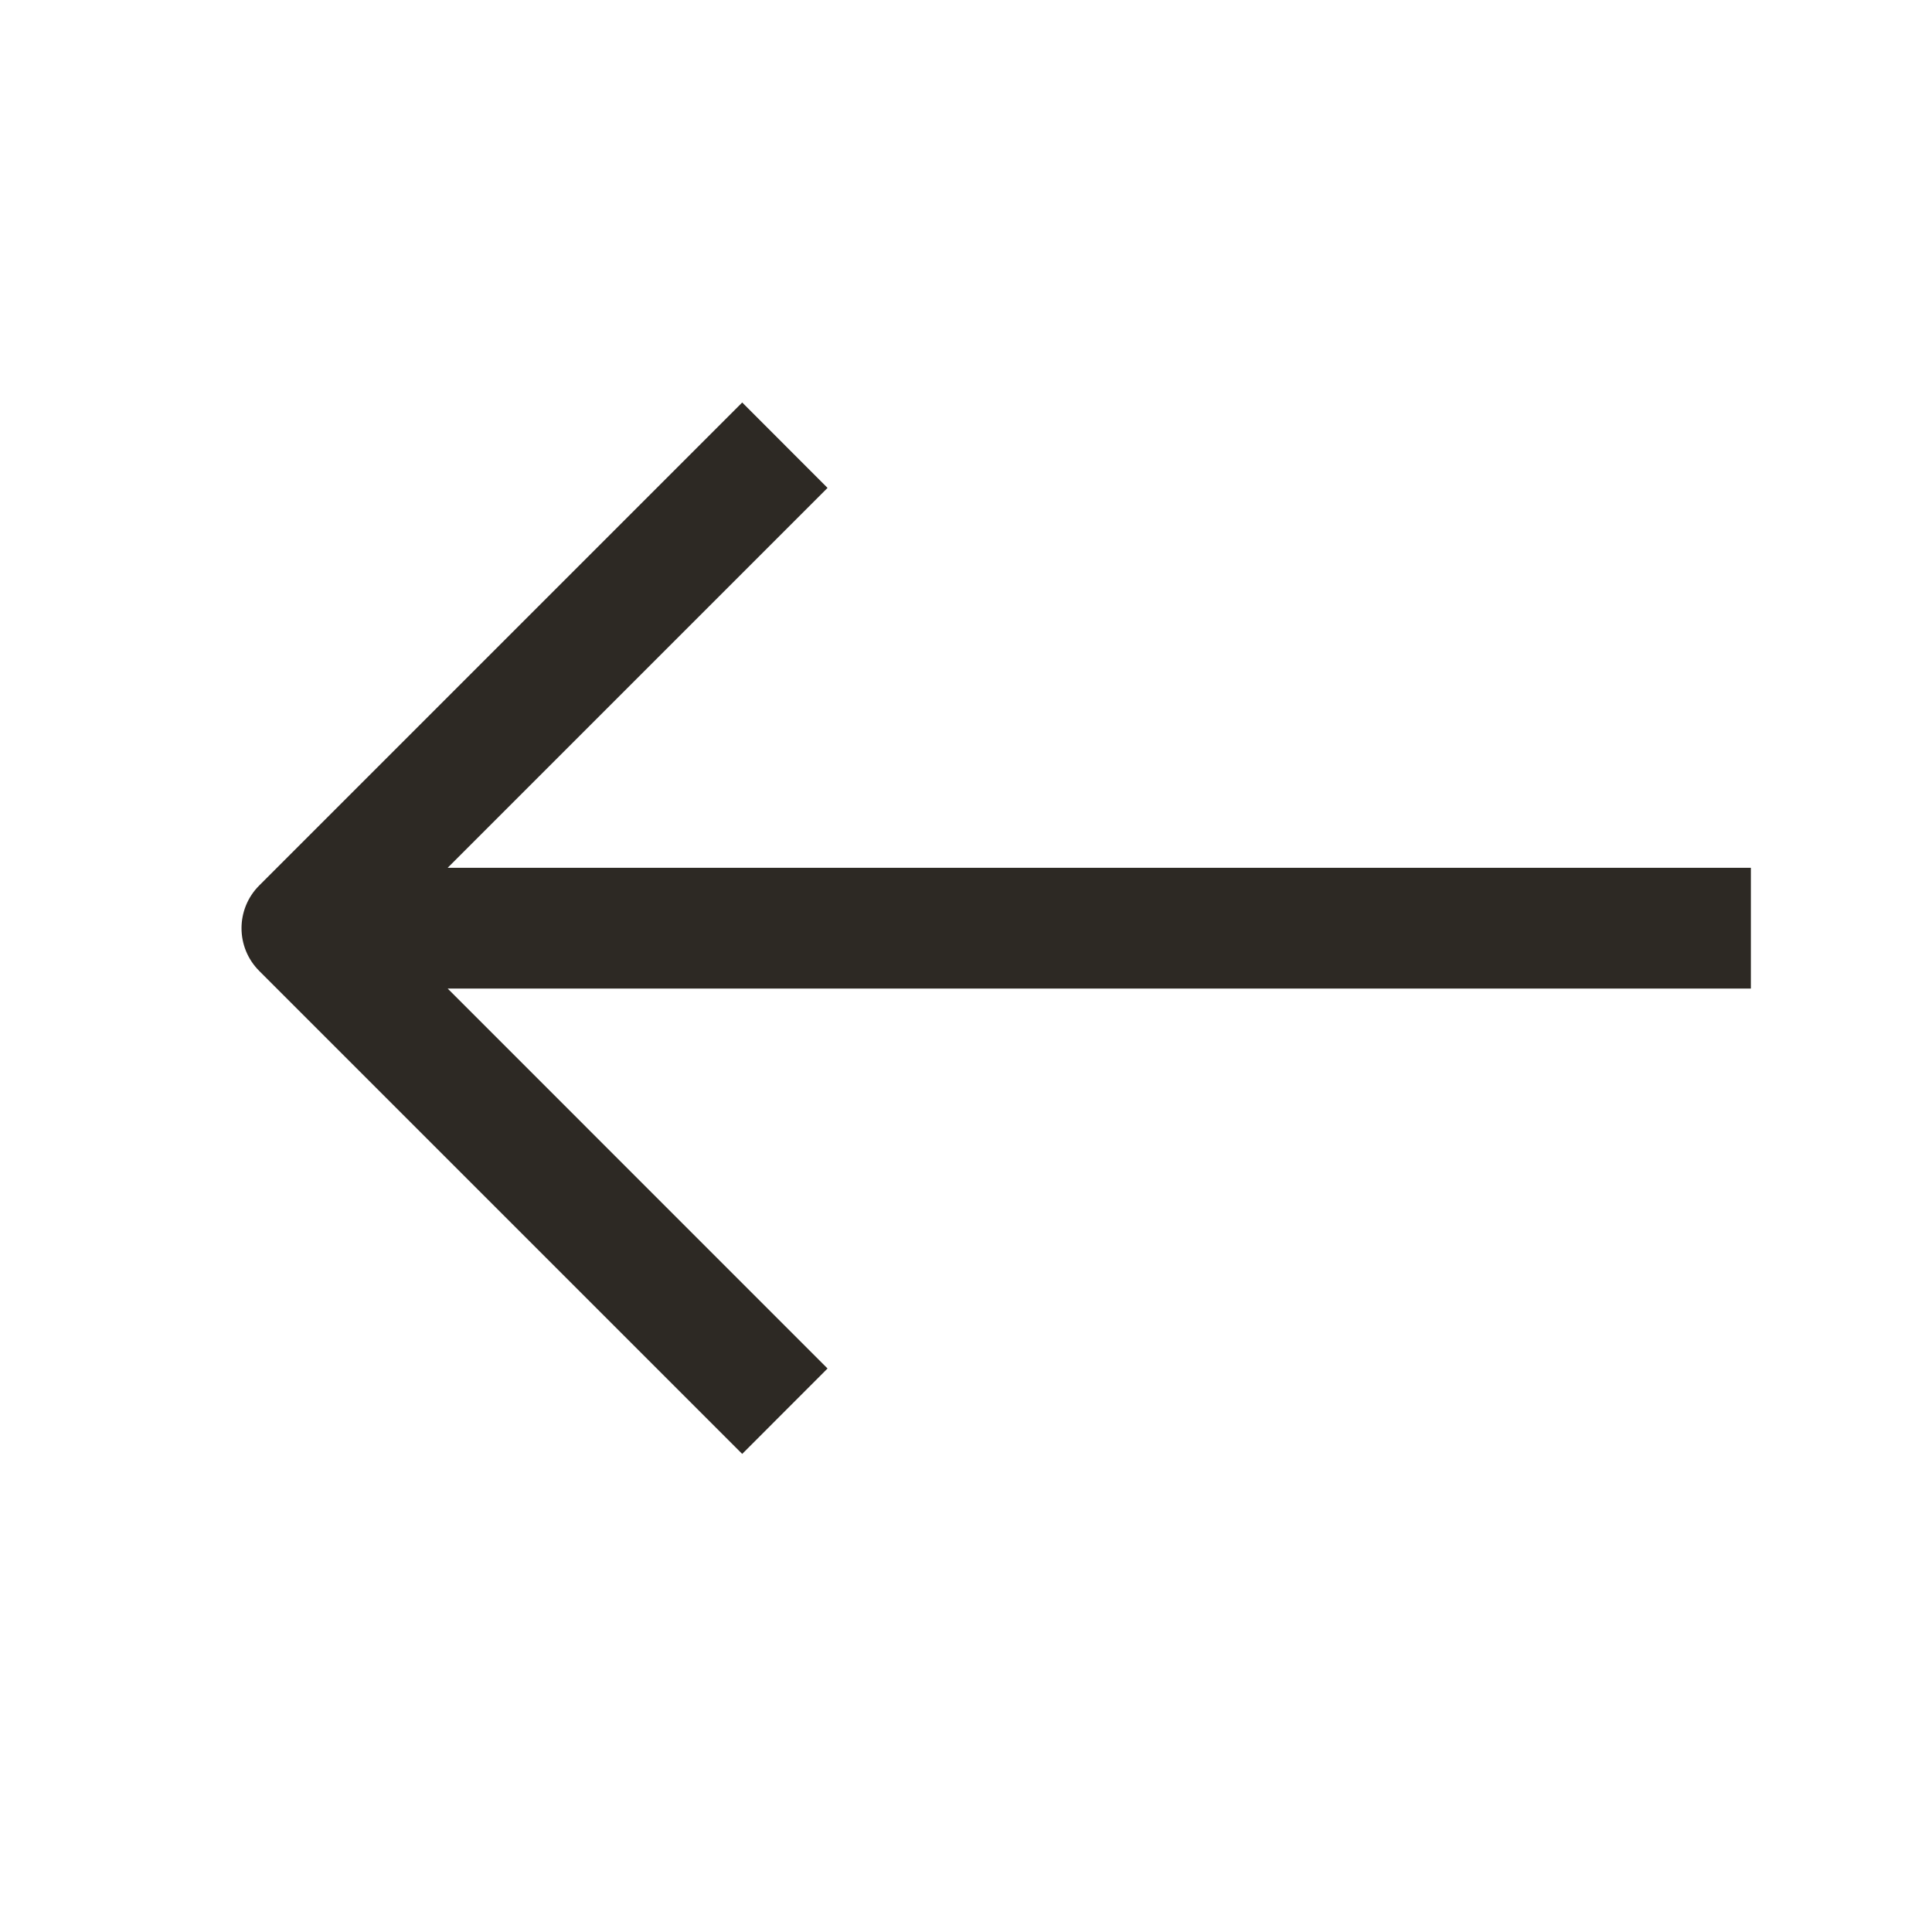 <svg width="24" height="24" viewBox="0 0 24 24" fill="none" xmlns="http://www.w3.org/2000/svg">
<path d="M5.561 10.78L10.28 6.061L9.22 5L3.22 11C2.927 11.293 2.927 11.768 3.22 12.061L9.22 18.061L10.28 17L5.561 12.28H21.75V10.78H5.561Z" fill="#2D2924"/>
</svg>

